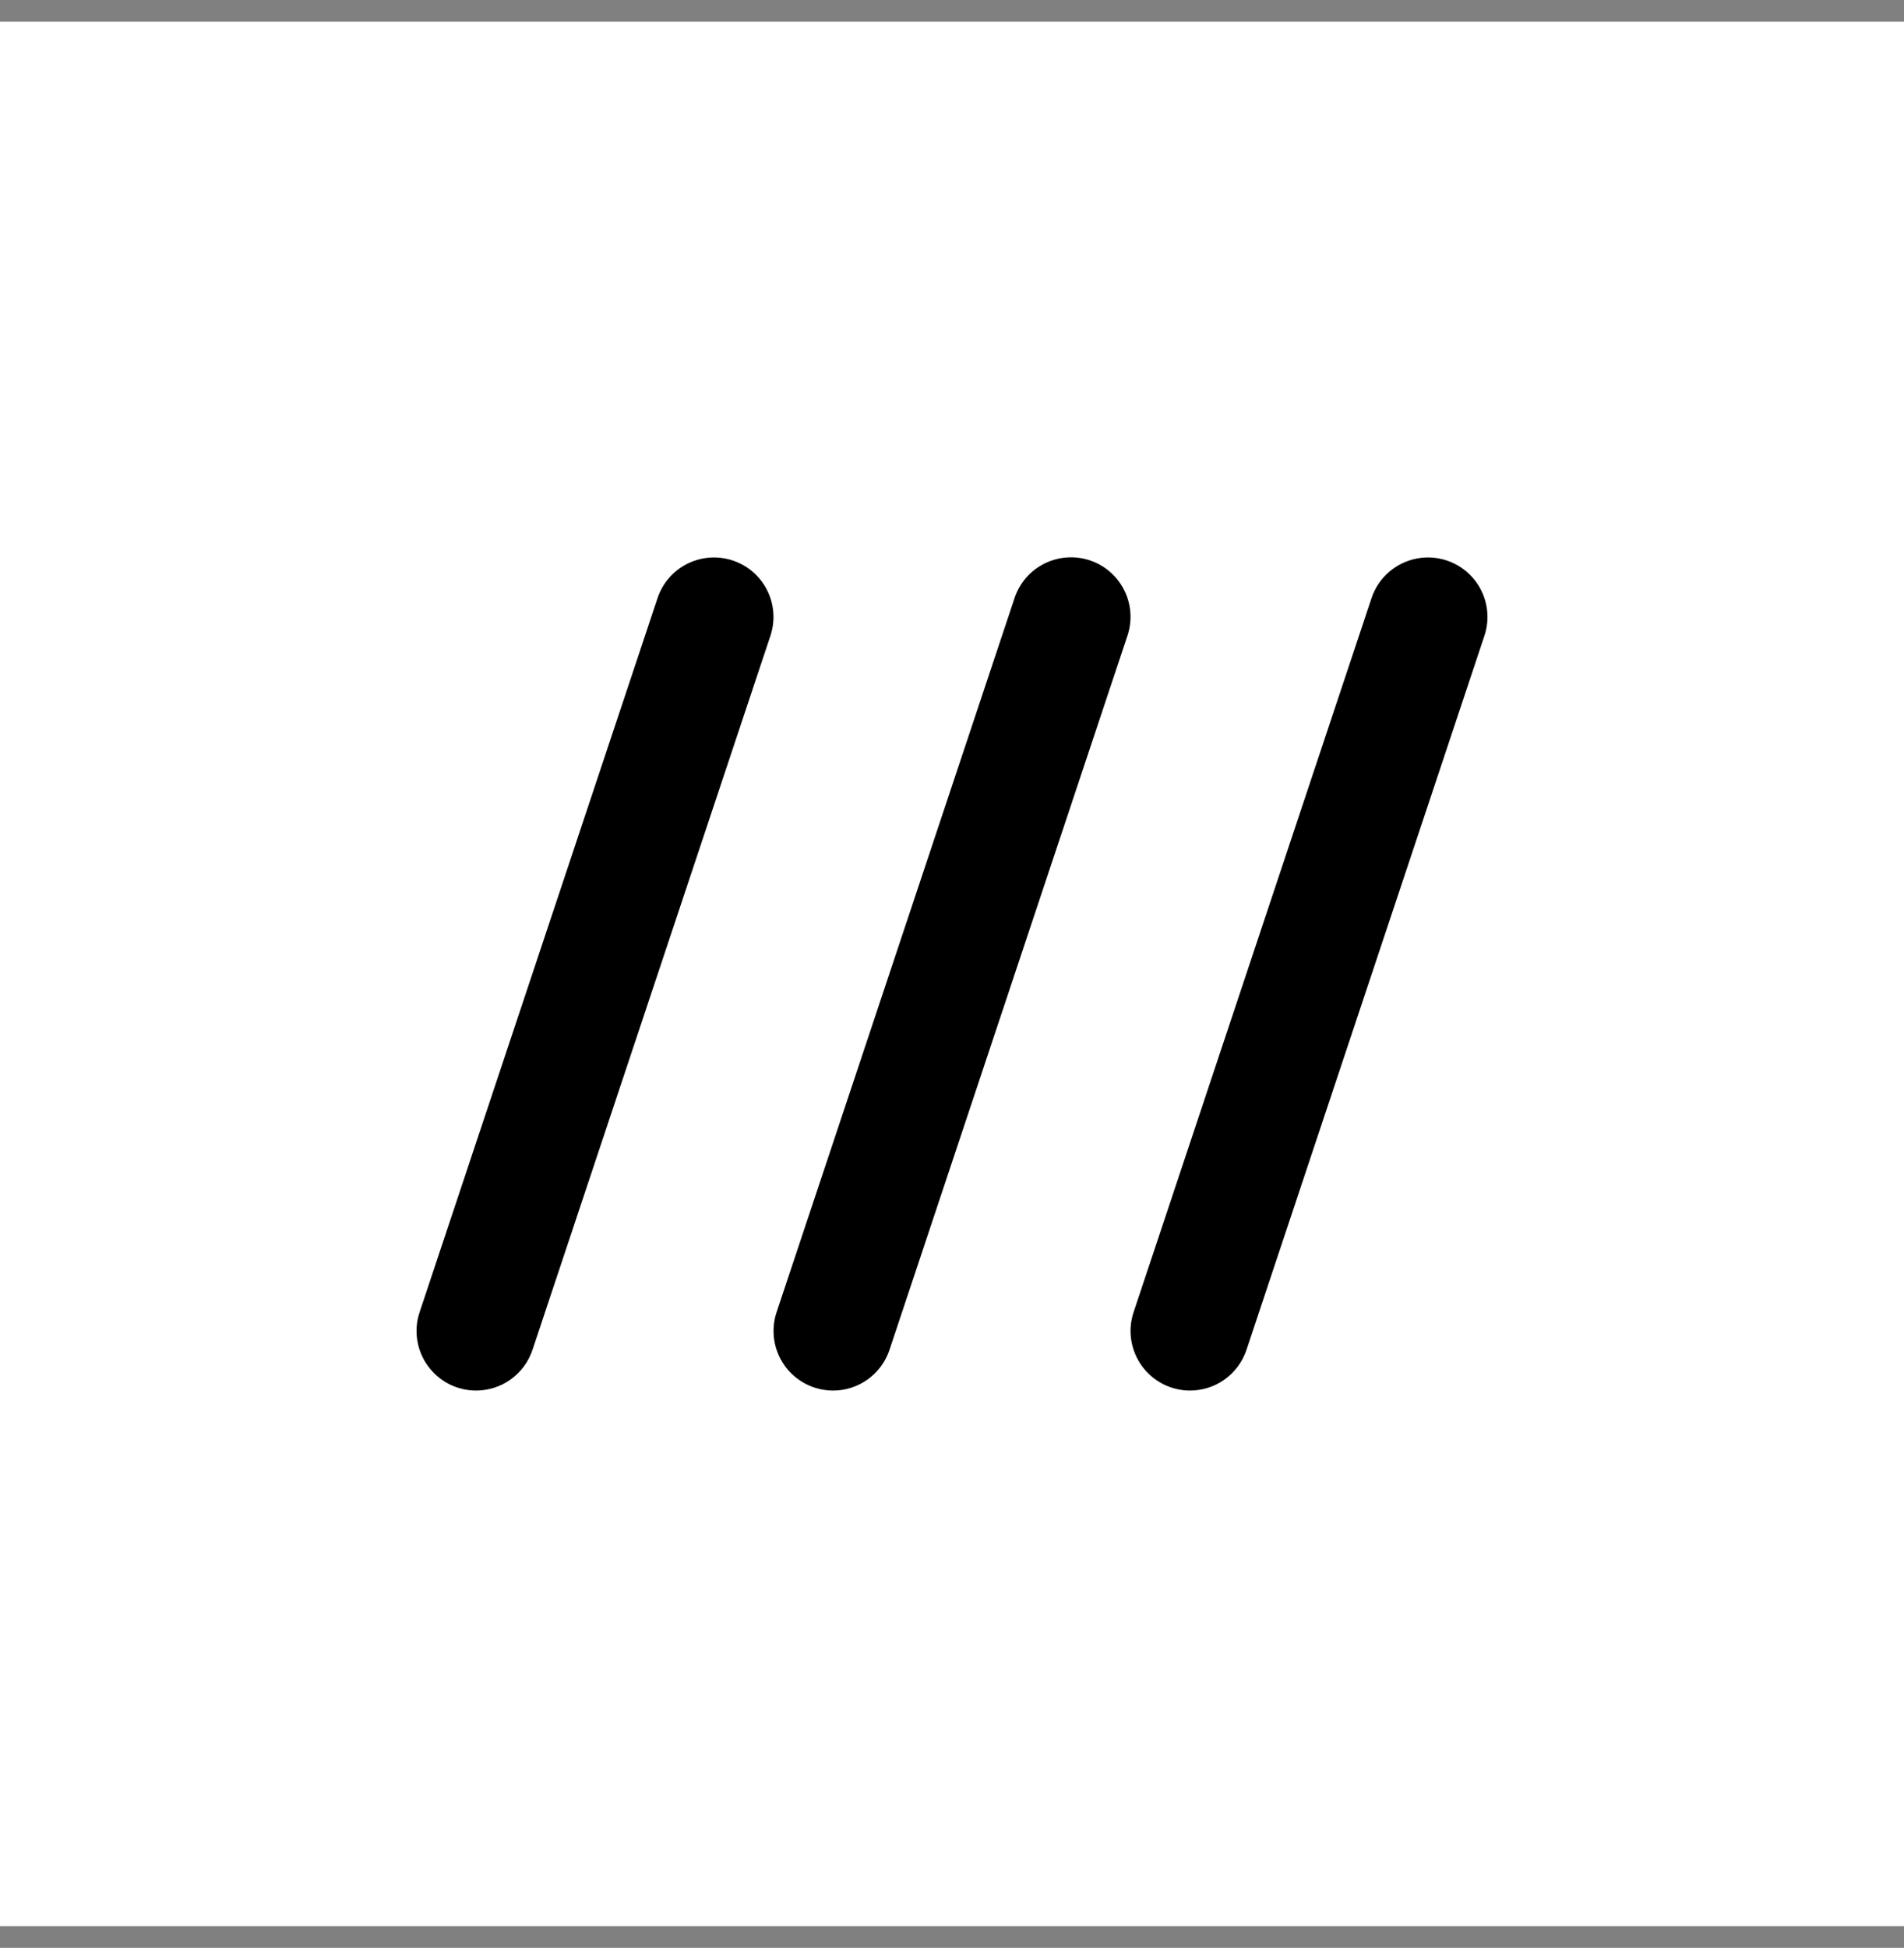 <svg width="44" height="45" viewBox="0 0 44 45" fill="none" xmlns="http://www.w3.org/2000/svg">
<rect x="0" y="0" width="44" height="45" fill="#808080" stroke="none"/>
<g id="w3w_Symbol_RGB_WhiteBlack 2">
<path id="Vector" d="M44 0.5H0V44.5H44V0.5Z" fill="white"/>
<path id="Vector_2" d="M19.25 32.125C19.033 32.125 18.818 32.073 18.624 31.974C18.431 31.874 18.263 31.73 18.136 31.554C18.009 31.377 17.925 31.173 17.892 30.958C17.859 30.742 17.877 30.522 17.946 30.316L23.446 13.815C23.561 13.469 23.809 13.183 24.136 13.02C24.462 12.857 24.84 12.831 25.186 12.946C25.532 13.061 25.817 13.309 25.98 13.636C26.144 13.962 26.17 14.339 26.055 14.685L20.555 31.186C20.464 31.459 20.288 31.697 20.054 31.866C19.82 32.035 19.539 32.126 19.25 32.125Z" fill="black"/>
<path id="Vector_3" d="M11.001 32.125C10.783 32.125 10.568 32.073 10.374 31.974C10.181 31.874 10.013 31.73 9.886 31.554C9.758 31.377 9.675 31.173 9.642 30.957C9.609 30.742 9.627 30.522 9.696 30.316L15.196 13.815C15.312 13.47 15.56 13.185 15.886 13.023C16.212 12.861 16.589 12.834 16.934 12.949C17.28 13.064 17.566 13.312 17.729 13.637C17.892 13.963 17.919 14.34 17.805 14.685L12.305 31.186C12.214 31.459 12.039 31.697 11.804 31.866C11.57 32.035 11.289 32.125 11.001 32.125Z" fill="black"/>
<path id="Vector_4" d="M27.5 32.125C27.283 32.125 27.068 32.073 26.874 31.974C26.681 31.874 26.513 31.73 26.386 31.554C26.259 31.377 26.175 31.173 26.142 30.957C26.109 30.742 26.127 30.522 26.196 30.316L31.696 13.815C31.812 13.47 32.06 13.185 32.386 13.023C32.712 12.861 33.089 12.834 33.434 12.949C33.78 13.064 34.066 13.312 34.229 13.637C34.392 13.963 34.419 14.34 34.305 14.685L28.805 31.186C28.714 31.459 28.538 31.697 28.304 31.866C28.07 32.035 27.789 32.125 27.5 32.125Z" fill="black"/>
</g>
</svg>
